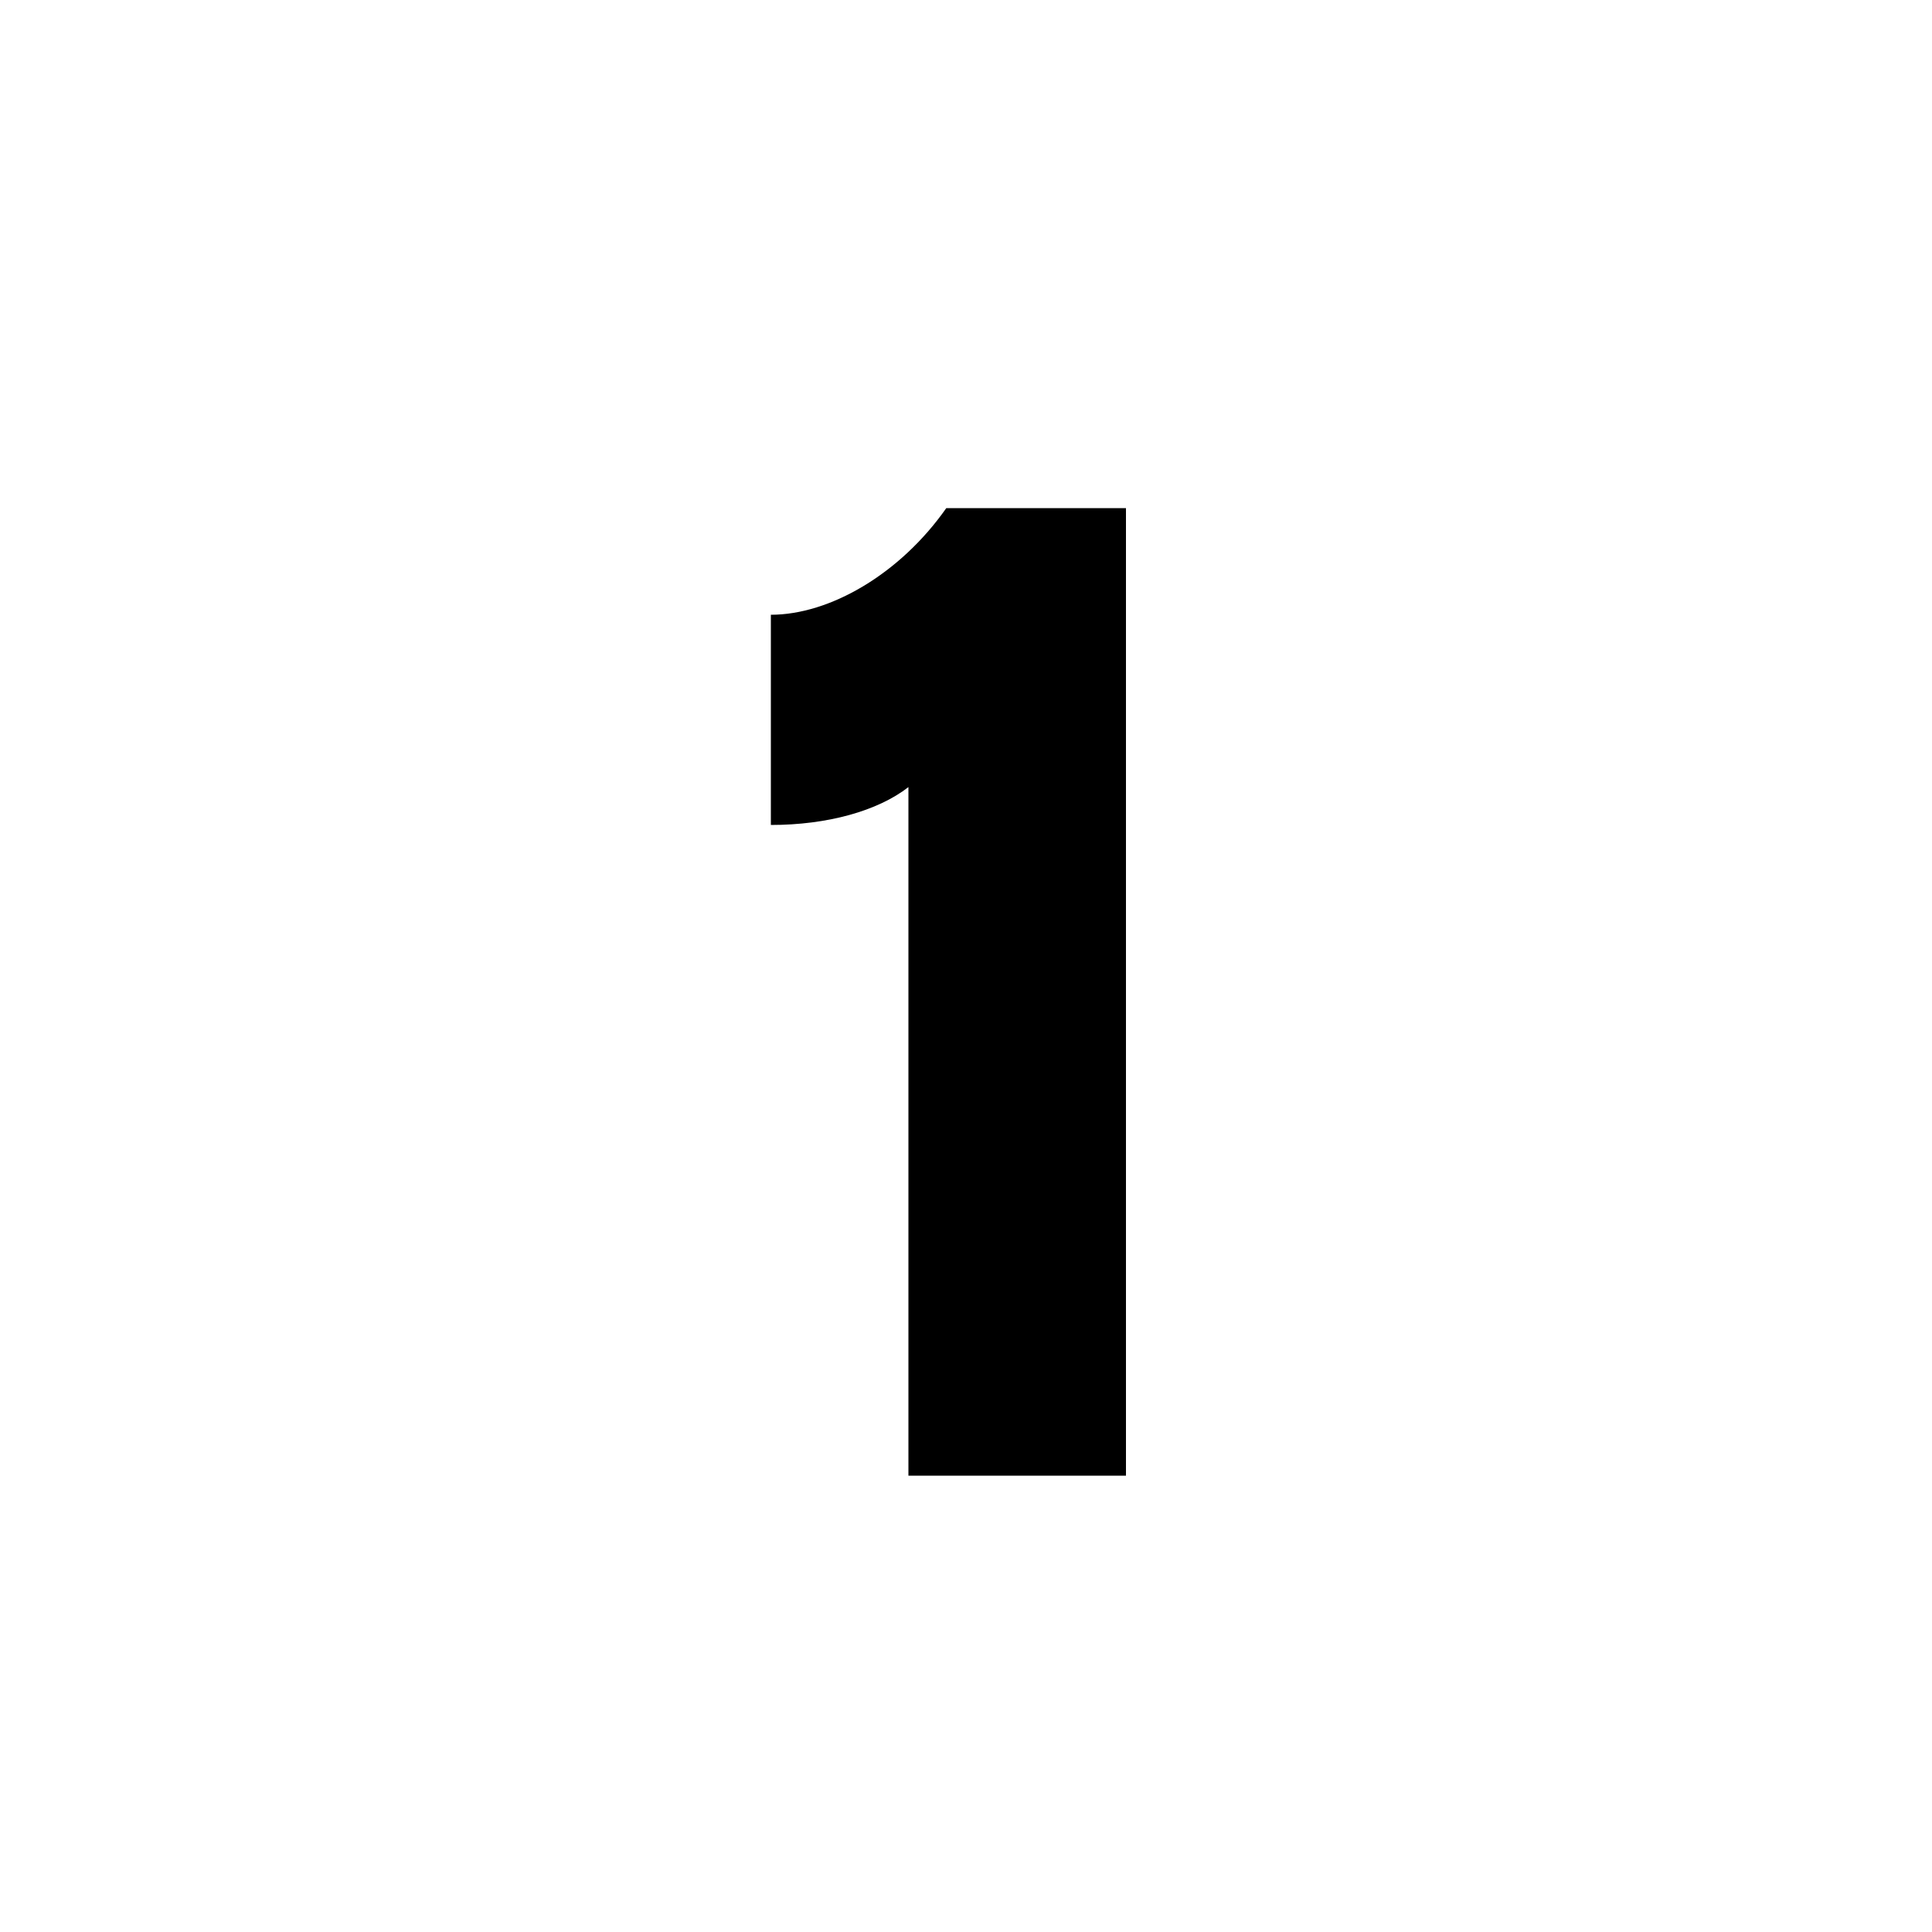 <?xml version="1.0" encoding="UTF-8"?> <svg xmlns="http://www.w3.org/2000/svg" id="Layer_1" data-name="Layer 1" version="1.1" viewBox="0 0 500 500"><defs><style> .cls-1 { fill: #000; stroke-width: 0px; } </style></defs><path class="cls-1" d="M291.4,131.5v250.4h-56.3v-178.2c-8,6.2-21,9.8-35.6,9.8v-54.4c15.2,0,33.4-10.5,45.4-27.6h46.5Z"></path></svg> 